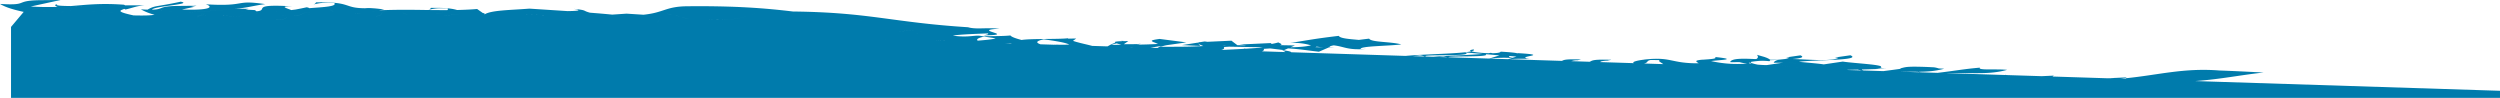 <svg xmlns="http://www.w3.org/2000/svg" width="1955.196" height="76.555" viewBox="0 0 1955.196 76.555"><defs><style>.a{fill:#007bac;}</style></defs><path class="a" d="M1589.987,568.722c9.6,2.453,11.287,3.892,9.648,4.991l-11.307-1.174C1590.459,571.733,1591.531,570.6,1589.987,568.722Z" transform="translate(-215.88 -525.845)"/><path class="a" d="M1452.01,637.626v-55.49l9.914-11.764c-7.33-1.573-13.986-3.427-18.531-6.225,22.755,1.389,10.927-2.377,29.952-2.9l17.48-.18-23.427,5.1c8.256.48,14.971.492,20.974.273v0c2.007-.078,3.787-.226,5.663-.344-1.875.117-3.646.266-5.663.34-1.42-.683-3.276-1.452-.038-2.162-2.632,1.257,3.561,1.464,10.512,1.53h.028c12.406-.98,23.153-2.381,41.552-1.03l.822.5h0c.89.586,1.1,1.05,1,1.46.1-.41-.106-.878-1-1.46,4.745-.039,9.736-.035,15.114-.012-6.175.441-9.479,2.073-14.81,3.239l-.958-.476.02-.012-.02.012-4.753-2.439c-2.747.027-4.962.14-6.837.3,1.875-.156,4.09-.269,6.837-.293l4.753,2.439c-2.954,1.233-7.272,1.967,7.16,5.074l1.429.043c8.2.188,12.716-.07,15.122-.542h.009a7.57,7.57,0,0,0,2.1-.671,7.57,7.57,0,0,1-2.1.671,42.076,42.076,0,0,1-10.738-4.223c2.055.117,3.7.191,5.2.23l.009,0c6.25-3.583,6.562-2.01,25.955-6.229,5.9,1.171-1.781,2.1-9.734,3.224l-.057,0-1.317.187-.217,0,.217,0c-5.52.8-10.786,1.7-11.334,2.849-.321,0-.795-.011-1.164-.011.369,0,.842.019,1.164.011l-.075.445c.729.043,1.279.063,1.885.09-.605-.027-1.156-.047-1.885-.09l.075-.445c9.12-.175,4.545-2.533,18.779-2.923l16.031-.16-4.345.948,2.263-.023-9.384,2.045c21.524.757,25.291-1.877,18.739-4.09,32.774,1.947,21.572-3.778,46.486-.141-9.043,1.058-15.588,3.4-24.346,3.489l11.533.207-2.67.578,7.206.386a4.452,4.452,0,0,1,1.393.972c-.464.039-1.042.062-1.619.086.576-.023,1.155-.043,1.619-.086h0c10.465-.9-6.165-5.894,28.1-3.9-11.571-.207-3.437,1.659-.956,2.923l3.438-.441.046-.008h.009c2.33-.425,5.123-.983,8.637-1.744,1.24.25,1.846.48,1.94.71-1.714.133-3.389.336-5.085.5,1.7-.164,3.371-.367,5.075-.5.5,1.6-24.062,2.861-22.583,5.445,2.13.117,3.485.148,5.046.2h.029c-1.582-.055-2.936-.086-5.075-.2-1.479-2.584,23.095-3.844,22.583-5.445,11.591-.882,21.913-1.3,19.659-4.047-9.659-.632-12.387.32-16.355,1.143,1.468-.472,1.828-1.046,2.018-1.647,28.35-.574,21.144,4.489,38.246,4.6h.037a36.155,36.155,0,0,1,4.973-.086c-1,.039-1.809.031-2.7.047.89-.012,1.7-.008,2.7-.047l2.462.168h.009c2.073.172,4.554.457,7.707.913l-4.222.621c14.271-.6,26.39-.418,37.82-.234l15.652.113c-2.272,1.729-13.758,1.9-24.43,2.994,10.681-1.1,22.168-1.265,24.44-2.994h-.009c.5-.363.692-.773.275-1.3-8.883-.581-11.382.3-15.037,1.05,1.364-.425,1.7-.964,1.875-1.511,12.073-.246,17.052.632,20.548,1.647h.009v0c5.1-.125,10.246-.332,15.681-.785l4.6,3.236.87.621-.87-.621,1.052-.047.048.835.009,0,.2.121c5.512-3.286,20.131-3.247,34.97-4.442l29.9,1.94-.71.008.71-.008,1.582.106-1.582-.106.037,0,1.593.113h.009l10.434.734.2.016,1.611.109-1.809-.125-10.434-.734-1.554-.113c6.846-.109,12.225-.41,4.641-1.768,11.1,1.171,6.41,1.315,12.65,2.986l.019,0,.134.023-4.4-.32,4.4.324.009,0q8.978.685,17.377,1.5c-1.536.094-2.954.2-4.4.3,1.449-.1,2.879-.2,4.413-.3l2.84.258-2.85-.258,11.164-.753,13.21.843h0c16.144-1.623,17.282-6.448,34.156-6.62,37.82-.386,61.313,1.514,82.771,4.1,60.282.66,76.881,8.478,136.973,12.31,3.892,1.2,8.8.894,14.553.8l.171.012-.161-.012a81.445,81.445,0,0,1,10,.344l-1.024.062c-1.6-.082-3-.133-4.516-.2,1.5.07,2.917.121,4.516.2-21.864,1.21,16.25,4.84-11.334,5.117,2.842-.628,4.3-.933,3.182-1.526-9.478.406-22.915.835-27.244,1.772,13.485,1.862,17.472-1.07,23.106.484h0l.086.023-.086-.023c8.58-.1,17.6-.113,21.837-.652.945,1.264,4.553,2.447,8.768,3.556l-.009,0c6.808-1.182,29-.449,36.2-1.358l.37.324c-8.485.336-5.123,1.421-1.563,2.467-3.56-1.046-6.921-2.135,1.573-2.463a6.148,6.148,0,0,0,.625.379,6.148,6.148,0,0,1-.625-.379c1.628-.059,3.56-.1,6.118-.105l-2.549,1.819h0l2.6.816-3.806-.008h0l3.8.008,3.173.843h.009c3.22.8,6.62,1.565,9.261,2.279l11.913.378c1.866-.831,2.7-1.764,6.259-2.8v0h0c-1.211-.609-.587-1.112,5.389-1.269l.132.019h0v0l.037,0-.037,0-.114-.016h-.019a6.781,6.781,0,0,0-1.458-.289l2.565.121-.832.16-.077,0h.086c1.25-.035,2.65-.059,4.384-.062l-3.475,2.42c4.033-.043,10.614.187,13.474-.437a16.061,16.061,0,0,1-3.815.808h-.029c-1.468.2-3.086.383-4.611.562,1.525-.18,3.162-.359,4.631-.562,5.738-.066,11.382-.207,17.082-.574l-2.585-1.1,4.222.191-4.222-.2h-.009l-2.349-.105,2.244.062h0c1.079.027,2,.059,2.927.09-.928-.031-1.847-.062-2.927-.09-2.774-1.077-4.166-1.674,3.959-2.755l20.9,2.7-14.819,2.108c.644-.144,1.2-.281,1.686-.417-.484.136-1.042.273-1.7.417l-4.668.675c-3.106.457-5.9.933-8.456,1.421l5.358.172c.976-.492,1.743-1.019,3.1-1.589l4.677-.675a33.143,33.143,0,0,0-5.407,1.382c12-.121,22.6.066,33.484-.636l-2.16-.933h0a7.129,7.129,0,0,1-2.187-1.069l5.426-.348h0l-5.426.348c-.255-.265.066-.527,1.1-.8l-1.279-.133,2.34-.113-1.05.246h0l1.041-.242,3.22-.152-3.22.148c.833-.164,1.894-.34,3.371-.531l2.121.273h.009l18.713-.878,4.648,3.521c2.2.043,4.167.066,6.061.07l-2.529.168,2.519-.168h.009l.749-.047-5.123-.542,24.337-1.14.879.671c-4.3.73-9.942,1.069-19.26,1.054,9.327.016,14.96-.324,19.26-1.054h0a51.529,51.529,0,0,0,5.171-1.175c1.051.7,4.015,1.557,1.316,2.147l11.553.207-3.3,1.432h-.009l-1.961.851,1.97-.851c7.841-.113,12.177-.613,15.975-1.491h0l2.1-.542h0l3.521-1.031c-.38.016-.567.039-.881.059.313-.016.5-.043.872-.059l-3.512,1.031h0l-2.112.542a46.807,46.807,0,0,0-16.382-1.846c15.292-2.424,19.99-3.446,38.048-5.577,1.222,2.065,8.342,2.479,15.737,3.165-.89.113-1.637.223-2.47.332.833-.109,1.58-.215,2.47-.332h0c2.387-.312,4.954-.636,8.031-.987,1.7,2.955,16.6,2.205,25.188,4.5-9.764,1.288-32.367,1.222-31.816,3.595l4.013-.039c-14.3,1.113-16.893-1.955-25.112-2.81,1.741-.3,4.156-.543,6.817-.753-2.651.211-5.066.449-6.817.753-.739-.074-1.563-.105-2.376-.141.813.035,1.646.07,2.376.144-2.064.367-3.382.812-3.248,1.405l4.375-.047c-2.046.16-3.883.226-5.549.242l-3.646-.062a44.547,44.547,0,0,1-5.342-.6c-.055.168-.312.339-.974.492l6.307.113,3.655.062.624.012-7.745,3.353c-7.935-.839-15.227-2.123-24.146-2.6h0l-3.116,1.351-10.8-1.319h0l-1.486-.175,1.477.175-5.132.332c.615.882-.057,1.483-1.459,1.928l18.522.589a12.558,12.558,0,0,0-2.765-1.471c5.18.542,7.055,1.093,7.206,1.612l89.5,2.853c13.815-1.386,43.7-1.7,51.408-3.595-1.516-.484-1.411-1.011,1.732-1.468.862.594-.048,1.058-1.732,1.468,2.3.734,8.3,1.354,13.608,1.475-1.288.215-2.917.406-4.783.57l-13.663-1.175c8.7,3.477-36.58,1.265-30.576,3.232l5.643.18c10.578-.874,28.276-1.288,38.6-2.233l2.378.207c4.327,2.592-29.563,1.124-29.071,2.408l31.883,1.015,7.965-2.494-10.777-.929-2.378-.207c1.875-.168,3.5-.359,4.774-.57l2.954.02-2.954-.02,1.6-.3,1.383.32h.018c3.419-.07,6.061-.421,6.345-1.233,8.731.515,12.158.945,12.991,1.354l.312-.2c30.018,1.776-7.481,2.459,11.676,4.937-4.488-.8-13.228-.648-18.021-.168l40.983,1.3c1.525-.863,3.239-1.507,14.98-1.1l-2.859.628a13.281,13.281,0,0,0-4.782.7l14.421.46c1.932-1.023,2.728-1.9,14.612-1.6l2.262.043-3.115.683a24.137,24.137,0,0,0-3.844.359,3.683,3.683,0,0,0-1.875.765l26.524.847c-2.187-.855,2.141-2.084,8.1-2.783h0c5.351-.632,11.942-.847,16.344.024l.009,0c-4.393-.874-10.993-.664-16.342-.027l-.2-.016c21.779-2.428,20.416,3.048,42.725,2.908-1.477-.941-2.633-1.756-1.468-2.045h0l1.193-.109h-.018l-1.174.109.209-.156h0a22,22,0,0,1,4.811-.644l2.433.437-2.424-.437c5.075-.375,11.751-.683,8.958-2.112,19.289,2.03,4.09,2.241-2.87,3.209a91.4,91.4,0,0,0,21.845,2.26h0l.18,0,6.2-.18.17.039h.011l-.181-.039h-.009a59.434,59.434,0,0,1-6.088-1.261,36.863,36.863,0,0,1,7.538.4c-.134.179-.075.351.312.558l1.666.285v0l3.494.5-3.494-.5a4.551,4.551,0,0,0-1.978-.843h0a37.1,37.1,0,0,0-7.547-.4c-2.4.035-4.934.1-7.224.023.975-3.033,9.621-2.873,19.363-2.412-1.127.175-2.565.308-4.061.425,1.5-.117,2.934-.25,4.061-.425l11.307.484c2.756.074,5.378.086,7.765-.039h0l4.052-.425h0a14.812,14.812,0,0,0,3.9-1.062l-2.594-.266,11.191-1.6c3.58,1.534-.028,2.357-6.211,2.873-1.354-.031-2.49.016-3.7.035,1.2-.019,2.339-.062,3.675-.031l.037,0c6.516.145,14.214.718,21.014.82l-2.833.351h0l2.833-.351,5.69-.07.039.121-.029-.121c3.835-.172,7.1-.628,9.2-1.639l-2.813-.289,12.169-1.749c5.907,2.526-5.853,3.29-18.531,3.817v0l-7.832.332h-.009c-5.853.238-10.976.511-13.806.964-1.573-.164-2.947-.332-4.044-.5,1.1.168,2.481.332,4.044.5a5.963,5.963,0,0,0-2.037.566,5.963,5.963,0,0,1,2.037-.566c6.05.636,14.535,1.269,19.354,2.01h.011a25.473,25.473,0,0,1,2.576.5c-.644-.172-1.525-.34-2.576-.5l14.867-2.193c8.4,1.327,33.237,2.482,29.591,4.352h0v0h0a6.162,6.162,0,0,1-.6.191,5.441,5.441,0,0,0,.6-.191c1.894.542-.312.742-3.626.874l-.009,0h-.009l-.066.016c3.351.156,5.747.219,8.048.269-6.156.3-12.5.515-18.873.683l-.009,0c-.18.2.094.449.965.761l15.691.5c5.474-.671,9.914-1.315,14.252-1.893L2943.1,617.2c-4.1.02-8.615-.062-13.852-.082l16.107.511-2.255-.429h-.009l-12.537-2.393-.019,0-1.411-.269c3.967-.531,3.153-1.522,15.008-1.272h.029l.3-.027-.009.027.009,0h0c2.945.062,6.457.183,11.23.429a17.319,17.319,0,0,1,3.844.878h0l4.375.246c-6.685,1.831-12.68,2.287-19.885,2.357h0l1.468.453,13.219.418c13.5-1.589,21.089-3.076,33.181-4.071-2.189,2.287,12.821.843,21.229,1.729-13.854,3.8-24.884,2.2-47.81,2.553l46.135,1.471c.151-.043.189-.078.389-.125.237.07.633.109.938.168l27.4.87,9.857-.457c-.975.211-1.277.464-1.259.734l42.413,1.35c.294,0,.626-.019.91-.019l-.6.027,5.483.176c-1.543-.109-3.143-.191-4.885-.2l14.895-.695c-.958.215-1.279.461-1.336.718l-3.778.336,4.195.133c-.169-.156-.444-.316-.426-.468,25.851-2.541,45.47-8.263,73.519-6.085,10.777.382,22.66.976,34.611,1.6-17.414,1.8-33.673,5.261-53.645,6.67l238.456,7.6v5.558Zm25.662-67.348a7.047,7.047,0,0,0-.975-.184,8.221,8.221,0,0,1,.975.187c4.668.589,7.584.831,9.536.874C1485.255,571.114,1482.34,570.872,1477.671,570.279Zm23.882-.91-.607-.008-.019,0Zm2.65-.331h0c-.472-.031-.833-.043-1.259-.063C1503.37,568.994,1503.74,569.01,1504.2,569.037Zm-5.6.5.075-.187h0l.132-.511.274.008-.274-.008.209-.55h0l.171-.594.019-.07-.019.07h-.011l-.169.594-.2.55h0v0l-.141.5-.077.191Zm-9.848-1.854h.009c.672-.164.815-.355.662-.562C1489.575,567.324,1489.432,567.515,1488.751,567.679Zm2.993-.457h0l.993.145h.009Zm.434,4.02c-.7-.383-.615-1.2,2.51-1.624C1491.553,570.044,1491.478,570.86,1492.177,571.242Zm2.094-3.993,5.208-.394v0Zm6.5-1.425c8.843.066,17.461.082,9.885,1.889C1518.229,565.911,1509.611,565.887,1500.768,565.825Zm15.272,3.88a55.6,55.6,0,0,0-6.742-.574,55.6,55.6,0,0,1,6.742.574,39.947,39.947,0,0,0-4.365.039,40.163,40.163,0,0,1,4.375-.035c1.429.207,2.831.449,4.347.687-1.506-.238-2.917-.48-4.347-.691Zm7.376-.683c-1.222-.613-1.552-1.229-.815-1.768-.738.539-.407,1.155.815,1.768l.009,0c1.534-.035,3.25-.109,4.953-.188C1526.676,568.912,1524.951,568.99,1523.417,569.021Zm7-.258a2.669,2.669,0,0,1-.843.488,2.669,2.669,0,0,0,.843-.488Zm-4.119,1.257h0a59.093,59.093,0,0,0,8.929,1.522h.009A59.461,59.461,0,0,1,1526.3,570.021Zm46.778-4.219c.227-.047.653-.07.994-.1-.35.031-.785.055-1.014.1Zm19.667.715.011,0c-3.163.031-5.351.152-7,.32C1587.4,566.664,1589.589,566.543,1592.741,566.516Zm-11.428,7.658,3.1-.2h-.009l-3.125.2Zm-11.988-4.793h0a3.384,3.384,0,0,0-.739.258A3.607,3.607,0,0,1,1569.325,569.381Zm-1.431-.058c-.539-.016-1.061-.035-1.58-.051l1.514.047.066,0,.085,0,1.422.023v0Zm1.44.055-.009,0c2.963.078,5.017.055,6.562-.035C1574.342,569.435,1572.289,569.459,1569.334,569.377Zm6.259.855h.009l7.879-1.709Zm22.537,4.481h0c-.635-.636.463-1.854,9.828-1.526l2.358.7-2.358-.7C1598.584,572.854,1597.486,574.076,1598.13,574.712Zm4.384-2.5a3.916,3.916,0,0,0,.7-.238h.009l.189-.059h-.019l-.18.059h0A3.916,3.916,0,0,1,1602.514,572.214Zm-4.857,1.589c.747-.742,2.055-1.522,11.685-.933l-.018,0C1599.712,572.281,1598.4,573.061,1597.657,573.8Zm-1.45.847a2.952,2.952,0,0,0,.758-.254,2.952,2.952,0,0,1-.758.254Zm6.885-2.693.161-.023-.171.02-5.1-.746,5.1.749c-4.035.531-9.072,1.1-14.459,1.608C1594.011,573.054,1599.059,572.487,1603.092,571.957Zm-15.588-1.378c15.265.031,24.726-1.733,38.058-2.041C1612.23,568.846,1602.769,570.61,1587.5,570.579Zm29.981,2.884c5.644-.109,14.28,1.3,15.937-.839h0C1631.756,574.767,1623.13,573.35,1617.485,573.463Zm12.782-3.766v0c2.842.176,5.114.269,7.094.324C1635.382,569.97,1633.11,569.876,1630.268,569.7Zm11.184,5.718-4.82.523h.011l4.81-.523.71-.152Zm3.3.1c-.578-.152-1.2-.312-1.657-.449h-.009C1643.554,575.2,1644.178,575.36,1644.757,575.513Zm.246-3.154c-2.026-.621-1.316-.956.605-1.159C1643.677,571.4,1642.967,571.738,1645,572.359Zm-2.49,2.522v0l3.617-.484.018,0Zm4.611,1.218.881.2h.009C1647.711,576.23,1647.408,576.164,1647.124,576.1Zm12.178-6.366h-.009c.993.523-.644.777-3.183.937l.7-.207-.7.207h0C1658.658,570.513,1660.286,570.255,1659.3,569.732Zm-.71,3.232h0l4.441.078Zm.331,3.685h.02c8-.269,8.246-1.429,8.683-2.389C1667.18,575.22,1666.943,576.379,1658.922,576.648Zm9.213-3.513,1.062.02.009,0Zm2.888.078c12.206.148,4.8-2.03,15.492-2.564C1675.826,571.184,1683.23,573.358,1671.024,573.214Zm13.059-.808h.009l8.588-1.87Zm16.305,3.107h-.009c-.625.437-3.723.863-7.158,1.3C1696.667,576.375,1699.763,575.95,1700.388,575.513Zm.9-6.846c3.75,1.257,3.8,2.673-1.5,3.388C1705.095,571.34,1705.047,569.923,1701.288,568.666Zm32.6,5.144c-2.2,0-5.029-.094-8.854-.332l2.575-.566-2.575.566C1728.852,573.717,1731.695,573.815,1733.891,573.811Zm-12.311-2.088,7.121.129-7.112-.129c1.413-.012,2.738-.117,4.053-.242C1724.327,571.605,1723,571.711,1721.58,571.723Zm14.771-2.455v0l1.886-.07Zm3.353-.121c-3.929.664-7.461,1.444-11.164,1.979,3.7-.535,7.244-1.315,11.164-1.979Zm-2.386,4.586c7.945-.57.246-3.505,10.766-3.985C1737.555,570.228,1745.255,573.163,1737.319,573.733Zm21.021-2.681c.947.535,3.115,1.194,4.195,1.741h0C1761.456,572.245,1759.3,571.586,1758.34,571.051Zm26.326.956c-.191-.468,2.1-.714,5.51-.82C1786.758,571.293,1784.475,571.539,1784.666,572.007Zm5.766,1.058c3.552-.285,10.153-.277,12.054-.921C1800.584,572.788,1793.984,572.78,1790.431,573.065Zm12.045-1.878c-2.821-.051-5.729-.082-8.36-.066,2.632-.016,5.54.016,8.36.066a.821.821,0,0,1,.466.453A.81.81,0,0,0,1802.476,571.188Zm98.85,4.656a13.719,13.719,0,0,1,2.859-1.1,13.719,13.719,0,0,0-2.859,1.1Zm-46.8-3.189c7.424.1,14.478.234,21.59.179C1869.008,572.89,1861.954,572.753,1854.53,572.655Zm19.459-2.521-.048,0,12.243-.129Zm9.914,5.086,1.041-1.7-1.041,1.7,8.446-.765Zm14.668-1.323v0l6.922-.624Zm9.013-2.209c1.26.285,2.756.6,4.725.976h.009C1910.351,572.289,1908.846,571.972,1907.585,571.687Zm266.616,9.067.361-.023-.361.023-.009,0c-5.966.332-7.822.827-7.745,1.385C2166.381,581.578,2168.246,581.082,2174.2,580.754Zm-34.543,6.261c-1.27-.105-2.547-.215-4.006-.418h-.009C2137.112,586.8,2138.38,586.909,2139.659,587.015Zm-4.053,4.816c.55-.246,1.128-.492,1.772-.726-.644.234-1.231.48-1.772.726Zm-177.88-13.29,2.87-4.789h0l-2.879,4.789Zm-9.12-4.668a40.519,40.519,0,0,1,5-.238,40.519,40.519,0,0,0-5,.238Zm4.868-.812,7.34.484h.009Zm7.47.48h-.009l-.037,0h.028l.778.051Zm.985.074-1.041-.07,1.477.1,9.555.668.956.07-.956-.07,1.222.086-1.222-.086-9.564-.668Zm3.286-1.69v0c2.594.469,3.532.8,3.352,1.034C1968.748,572.718,1967.81,572.39,1965.216,571.925Zm6.676.945c1.364.355,1.459.706,3.438,1.35C1973.35,573.576,1973.255,573.225,1971.891,572.87Zm5.057,1.819h-.009l-.077-.016.048.016h.029c1.193.32,2.944.714,5.265,1.179C1979.892,575.4,1978.132,575.009,1976.948,574.689Zm20.927,1.827c-4.641-.488-9.593-.913-14.612-1.319,5.019.406,9.962.831,14.612,1.319,25.66.9,28.767-3.38,38.378-5.413C2026.643,573.135,2023.527,577.413,1997.876,576.515Zm48.729-6.44a54.45,54.45,0,0,0-9.129.769,54.45,54.45,0,0,1,9.129-.769c1.211-.012,2.328-.008,3.512-.016C2048.943,570.068,2047.825,570.064,2046.6,570.075Zm101.937,9.36c-38.172-2.443-60.245-6.35-85-9.34-1.09-.012-2.244-.012-3.352-.019,1.108.008,2.262.008,3.352.019,24.743,2.99,46.815,6.9,85.006,9.34a31.02,31.02,0,0,0,8.854.964A31.416,31.416,0,0,1,2148.542,579.435Zm-1.847,6.081c4.148-.242,8.769-.441,13.144-.62C2155.463,585.075,2150.843,585.274,2146.694,585.516Zm13.749,1.522c.361.09.721.141,1.1.265h0C2161.164,587.179,2160.8,587.128,2160.443,587.038Zm1.429-.71c2.33-.507,3.8-.828,3.854-1.222-.055.394-1.523.71-3.854,1.222Zm3.75-1.327a.525.525,0,0,0-.321-.324h0A.525.525,0,0,1,2165.623,585Zm-1.033-4.68.191.012c1.912.062,4.072.172,6.173.273-2.1-.1-4.27-.211-6.173-.277Zm1.658-.008a81.1,81.1,0,0,1,9.043.367l.019,0A81.274,81.274,0,0,0,2166.249,580.313Zm8.722,12.775h.009c3.512-.144,7.12-.234,10.87-.2h0C2182.1,592.854,2178.492,592.944,2174.97,593.088Zm37.45-3.458c-13.617,1.128-19.469,2.369-23.152,3.911h0c3.683-1.542,9.535-2.783,23.152-3.911Zm10.294,1.081-.673.32c-2.518-.41-5.4-.843-9.015-1.331-4.393.956-6.391,1.994-4.96,3.157-1.194.094-2.369.191-3.5.293,1.136-.1,2.3-.2,3.5-.293,5.757-.472,11.694-.952,13.975-1.826h0l.673-.32,3.437.542Zm7.1,4.122,3.967.129.958-.211C2233.045,594.735,2231.454,594.8,2229.815,594.833Zm51.39,1.639h.009c-.369-.129-.549-.25-.578-.359C2280.666,596.222,2280.845,596.343,2281.205,596.472Zm-38.843-4.1a5.773,5.773,0,0,0-.605.172c.228-.055.33-.125.605-.172Zm37.29,3.525c-2.2-1.089-6.231-2.205-19.971-4.075-5.265,1.144-6.912,2.408-2.556,3.884l12.32.394-1.855-.144c6.458.156,10.093.113,12.054-.062l.141.082-.132-.078c1.6-.137,2.017-.363,1.752-.64C2281.669,595.531,2281.253,595.754,2279.653,595.894Zm42.9,1.21c.086-.254-.758-.578-1.894-.925C2321.79,596.527,2322.644,596.851,2322.557,597.1Zm-1.316-3.79h0c.341.121.417.246.283.375C2321.658,593.56,2321.583,593.432,2321.242,593.314Zm-.824,2.783-3.627-1.1a23.692,23.692,0,0,0,4.479-1.186,24.007,24.007,0,0,1-4.479,1.186l-.823-.328.823.328a24.486,24.486,0,0,0-4.27,1.148l7.9-.043h0l4.345-.027Zm6.1,1.819,2.47.078.369-.082C2328.315,597.908,2327.425,597.912,2326.517,597.916Zm32.44-2.771c.237.082.314.168.294.254.02-.086-.057-.172-.283-.254l-.163-.031Zm-1.534-.3h.029c-.284-.031-.682-.062-1.051-.1C2356.761,594.782,2357.15,594.813,2357.423,594.848Zm114.361-1.671c-.029.02-.152.031-.114.051.341.012.785,0,1.174,0-.389,0-.833.016-1.165,0C2471.632,593.2,2471.755,593.193,2471.785,593.178Zm25.159,1.873h.009c-.18-.09.483-.133,1.611-.14C2497.436,594.918,2496.773,594.958,2496.944,595.051Zm-.446-.866c-.055.035-.122.062-.5.086l.009,0C2496.376,594.247,2496.443,594.22,2496.5,594.185Zm22.775,1.6.009.23h0l-.009-.23h0v0c-.967-.133-3.3-.285-6.09-.426C2515.968,595.5,2518.306,595.656,2519.273,595.789Zm-13.949-.75c2.339-.137,4.488-.289,6.591-.449-2.112.16-4.252.312-6.61.449l-3.163-.094h-.075c-1.6.074-3.03.113-4.242.105,1.231.008,2.679-.031,4.3-.105l3.182.094h.019Zm-10.757-1.093h0l.189-.031,1.222.105h.028v0h0a2.034,2.034,0,0,1,.625.137,1.934,1.934,0,0,0-.625-.141h0l-1.25-.105,1.155-.172.038.094-.038-.094h-.009l-1.155.172c-1.618-.156-4.413-.32-7.5-.464,3.086.144,5.881.308,7.5.464l-.18.031h0c-.626.1-1.26.2-1.894.3C2493.307,594.149,2493.933,594.044,2494.567,593.947Zm-15.359,2.482c2.944-.464,5.426-.87,7.716-1.245-2.29.375-4.782.781-7.727,1.245Zm7.755-2.994c-.89-.043-1.818-.074-2.738-.109C2485.145,593.361,2486.073,593.393,2486.963,593.435Zm-9.65-.332h.009c1.459.032,3.059.074,4.707.133-1.648-.059-3.257-.1-4.716-.133h-.028c-.492.024-.928.035-1.4.055C2476.367,593.139,2476.813,593.127,2477.313,593.1Zm-35.888,4.9c2.481.043,4.677.062,6.732.066-2.055,0-4.252-.023-6.732-.066Zm-22.13,2.865h0c-.086-.109-.02-.18-.2-.308C2419.276,600.691,2419.2,600.761,2419.3,600.871Zm-21.656-.691.749-.031.009,0-.769.035ZM2404.75,596l-3.523.5h0l-1.789.261c-1.552.219-3.068.429-4.584.64,1.516-.211,3.031-.421,4.584-.64l2.945-.234-1.156-.027,3.532-.5Zm-3.124,1.526,2.555.043-2.518-.047Zm29.372.746,1.127-.086-1.136.082Zm-.028,0-2.595-.266,5.008.086h.02l-5.028-.086c-2.906-.289-6-.492-9.252-.609,3.248.117,6.345.32,9.252.609l-23.691-.429-.038,0h-.009l-4.138.265c.766,1.089-.1,1.819-2.094,2.307,6.391-.281,12.4-.57,18.238-.9l-.549-.273,1.675.215-1.126.058h.009l1.127-.058h0Zm122.683,6.12-5.132.605,9.206.293A13.194,13.194,0,0,0,2553.655,604.383Zm18.533.913-2.974.347,5.976.191A17,17,0,0,0,2572.188,605.3Zm45.954-1.729c4.213.269,8.663.265,10.784-.265C2626.8,603.833,2622.355,603.837,2618.142,603.568Zm7.773,2.841.35-.117c.512.105,1.118.207,1.8.312-.682-.105-1.279-.211-1.8-.312l3.162-.984-5.358-.461c-.928.414-.729.886,2.2,1.444Zm-1.022-1.846a6.475,6.475,0,0,0-.824.281v0A6.433,6.433,0,0,1,2624.893,604.563Zm5.132-1.737h-.011c.484.246.029.48-.833.722C2630.044,603.306,2630.519,603.072,2630.025,602.826Zm-4.167,3.6a38.45,38.45,0,0,1,3.949.422l-.048-.008c-1.1-.187-2.442-.316-3.9-.414a98.6,98.6,0,0,0-17.443.465l14.461.461Zm116.5,1.725c-1.686-.18-4.688-.1-7.984-.176h-.009c-3.608.644-1.589,1.987-5.217,2.763l15.085.48C2742.227,609.746,2738.854,608.193,2742.359,608.154Zm30.548,3.981h0l-1-.386Zm2.727-2.018c.625.117,1.165.227,1.941.359h0C2776.8,610.344,2776.26,610.234,2775.634,610.117ZM2773.958,612h0l-2.121-.277v0l2.121.273.169.176h.011l-.18-.176c1.344.16,2.773.23,4.195.3h0C2776.731,612.229,2775.3,612.158,2773.958,612Zm78.443,2.432-.019-.008c-7.074-1.491-11.164-1.624-14.45-1.323C2841.219,612.8,2845.318,612.931,2852.4,614.43Zm-48.54-2.053,2.1.812h0l-2.1-.812.19-.008c1.516.246,3.1.421,4.743.546-1.638-.125-3.219-.3-4.743-.546.294-.016.633-.016.947-.023-.314.008-.653.008-.947.023l-.3-.039.084.035.019.012Zm-4.564.6c1.477-.238,2.9-.48,4.545-.593h0c-1.648.113-3.077.355-4.545.593Zm-17.5-.558.009,0c10.406.113,21.731-1.163,28.976-.336C2803.54,611.257,2792.205,612.533,2781.8,612.416ZM2813.331,611l-3.106-.062,3.106.066Zm-2.727,1.647c.994.121,2.055.281,3.248.492h0C2812.669,612.927,2811.6,612.767,2810.6,612.646Zm4.886.492h0l.719.375h.009l-.729-.375c7.887.023,16.2-.652,23.133-.75C2831.693,612.482,2823.378,613.162,2815.491,613.138Zm22.28-3.037h0c-2.406.035-4.885.086-7.178.016.37-1.1,1.734-1.788,3.675-2.232-4.044.168-8.144.316-11.705.5-3.294.309-7.272.609-9.573,1.05a4.292,4.292,0,0,0-1.5.5,4.308,4.308,0,0,1,1.5-.492c-1.193.48.058,1.167,4.934,2.154l.009,0h.009c2.339.234,4.716.355,7.121.383l-1.609.238,1.618-.234h.011l12.678-1.877c5.114-.078,9.773-.09,11.241,1.44h0C2847.544,610.012,2842.876,610.023,2837.771,610.1Zm10.378.211a.289.289,0,0,1,.152-.32A.287.287,0,0,0,2848.149,610.312Zm10.521,2.756c-7.254-1.222-10.285-2.088-10.54-2.721.255.636,3.286,1.5,10.54,2.724l5.69-.843Zm11.059.628-.009,0c2.736.125,4.753.18,6.657.23h.009C2874.483,613.884,2872.466,613.825,2869.73,613.7Zm10.179.3c2.027.015,3.58-.012,4.782-.078h.009c-1.2.062-2.754.094-4.791.074Zm6.222-.39-.36-.07c-1.525.1-3.2.18-4.905.254h0c1.7-.074,3.38-.152,4.905-.25l.36.066Zm2.206.425,7.822,1.487-7.87.164c-.037.047.039.086.009.133l11.288.359-3.418-.656,2.008-.043-2.017.039-7.813-1.487Zm22.9-1.042c.871.14,1.488.261,2.007.374-.52-.113-1.136-.234-2.007-.378-7.782-.4-12.507-.5-15.614-.437C2898.726,612.486,2903.451,612.588,2911.233,612.986Z" transform="translate(-1443.393 -561.071)"/><path class="a" d="M1555.526,574.288l-14.516-.654,12.338-1.941h0A8.319,8.319,0,0,0,1555.526,574.288Z" transform="translate(-616.638 -538.354)"/></svg>